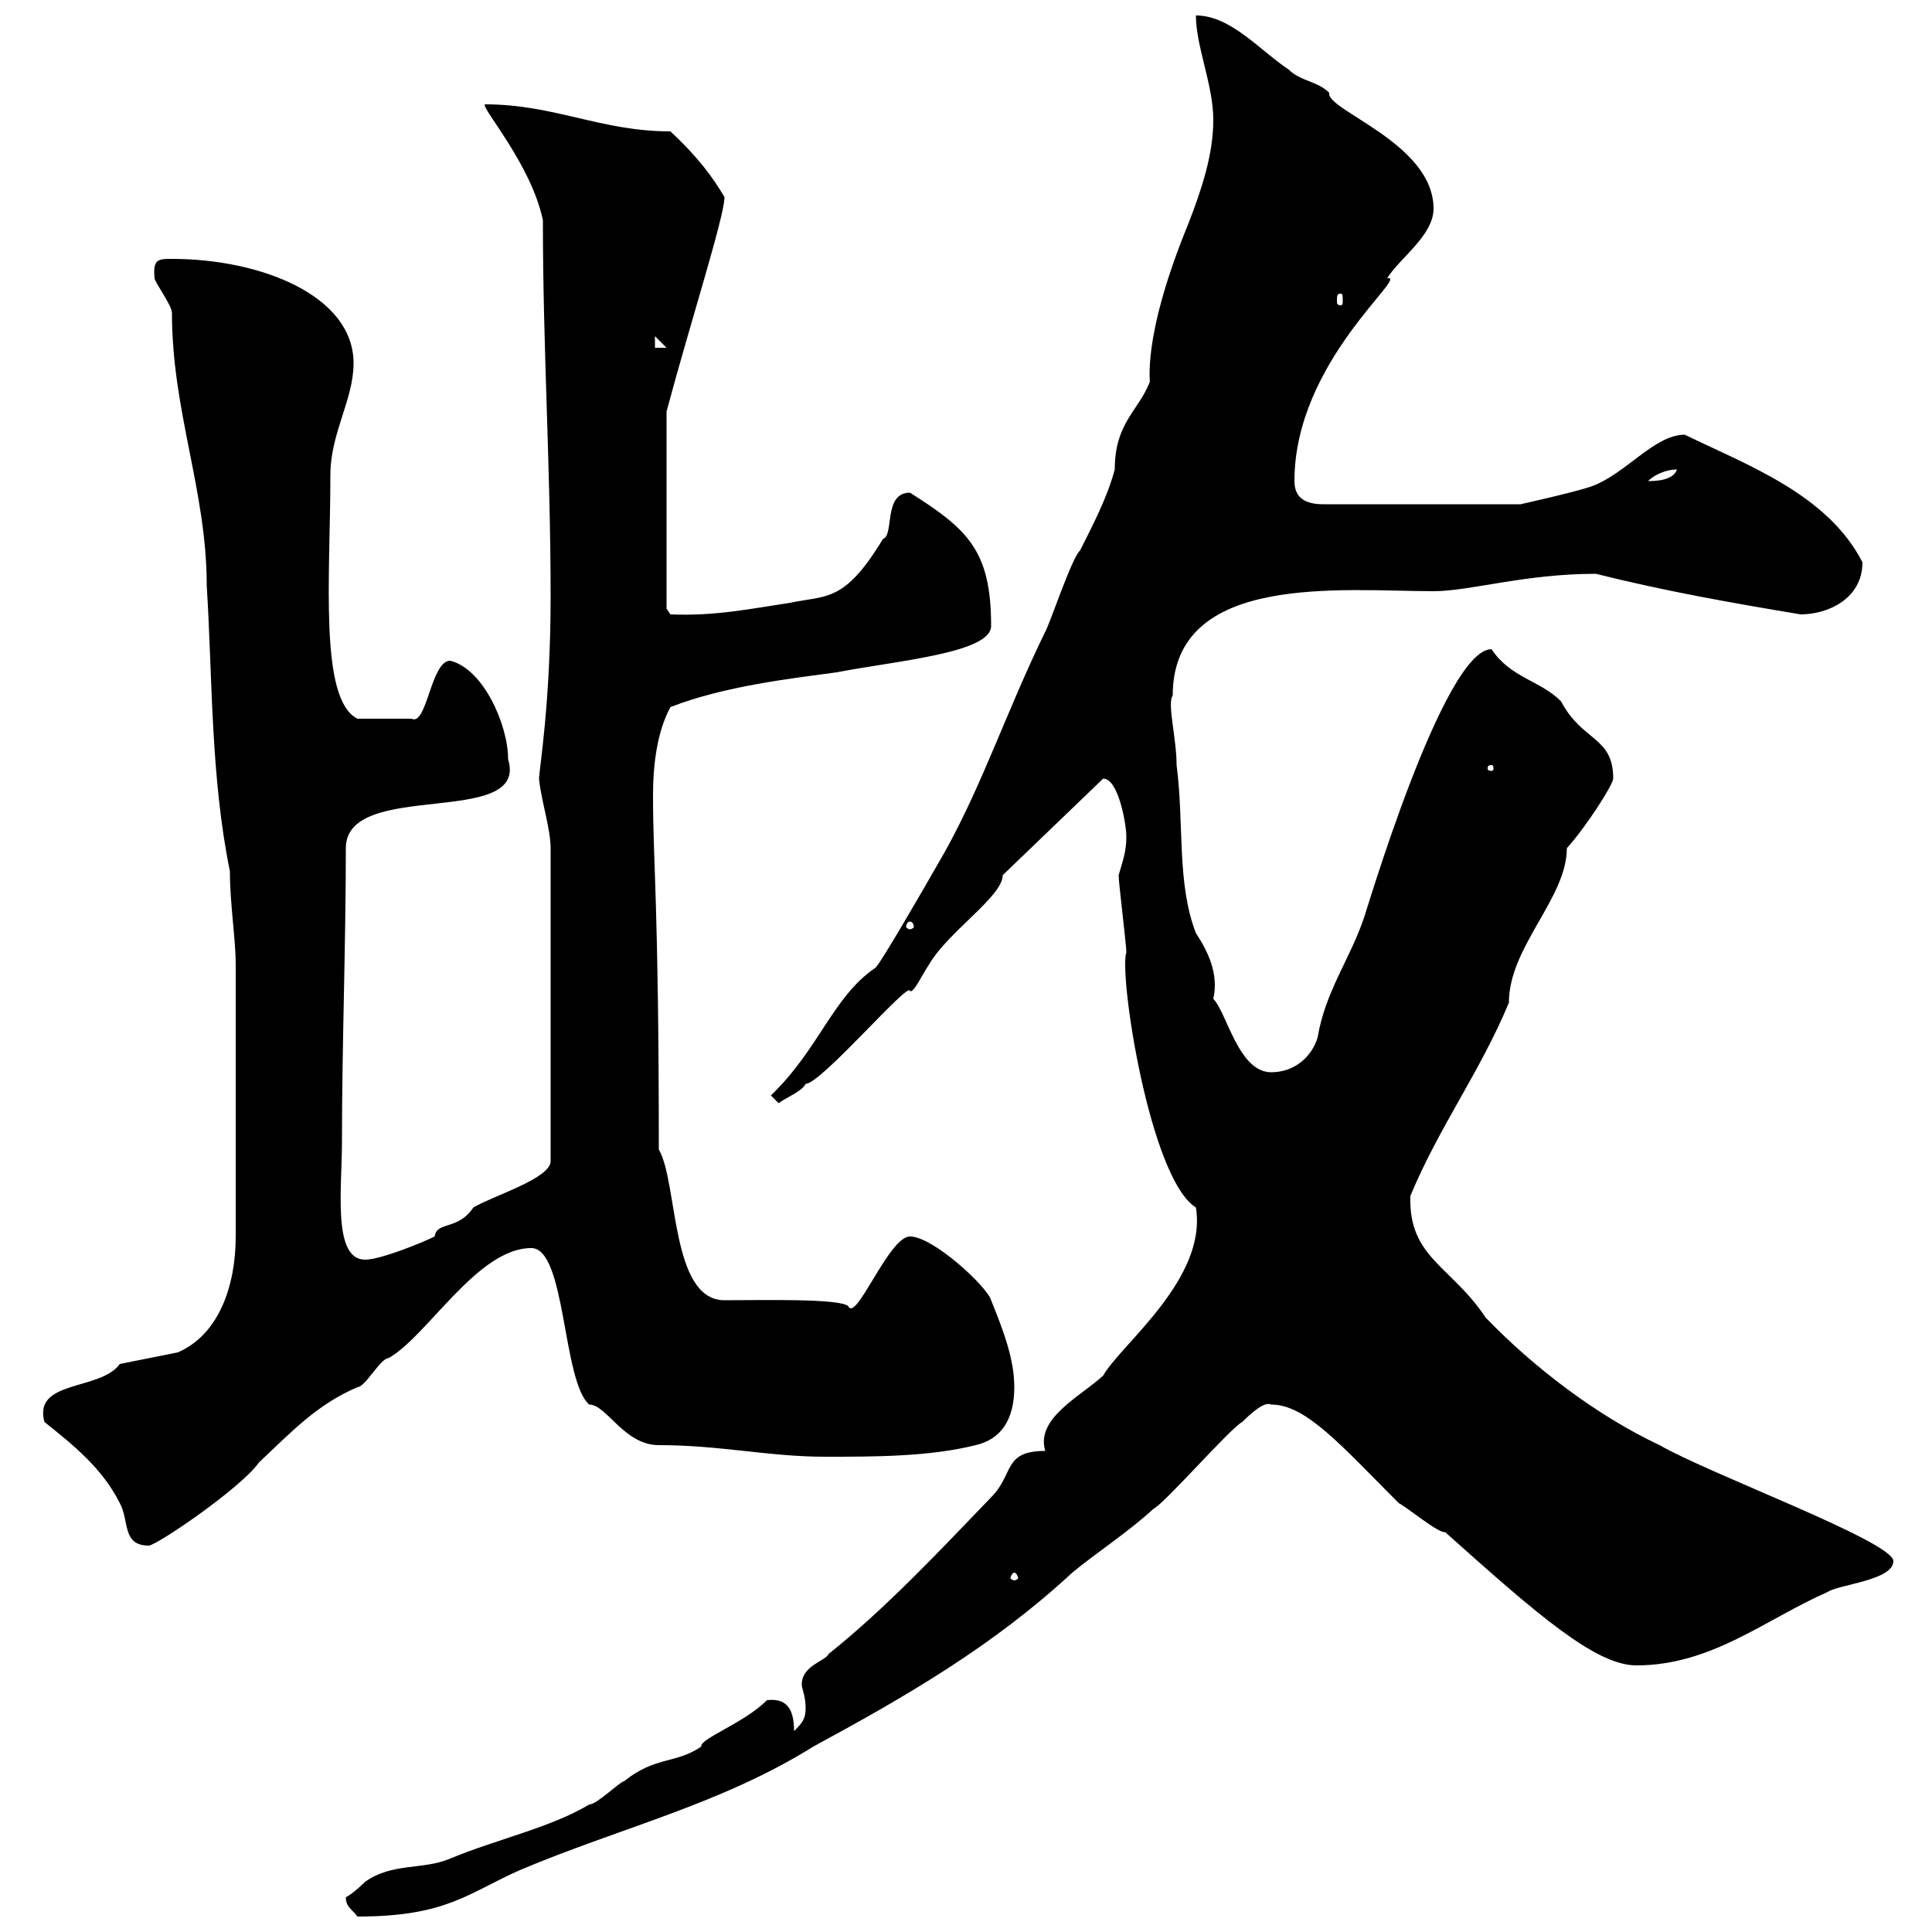 <svg xmlns="http://www.w3.org/2000/svg" xmlns:xlink="http://www.w3.org/1999/xlink" width="300" height="300"><path d="M53.70 294.60C53.70 296.10 54.60 296.40 55.50 297.60C69.30 297.60 72.60 294 80.70 290.40C96.30 283.80 111.90 280.20 126.30 271.20C140.70 263.40 154.20 255.60 166.50 244.20C170.10 241.20 175.20 237.90 179.10 234.30C180.90 233.40 191.10 221.70 192.90 220.80C195.60 218.10 196.80 217.80 197.40 218.10C202.80 218.10 208.20 224.40 217.20 233.40C218.40 234 223.50 238.20 224.40 237.90C238.80 250.80 247.80 258.60 254.10 258.60C265.80 258.60 274.20 251.40 283.80 247.20C285.60 246 294 245.40 294 242.40C294 239.40 265.50 228.90 257.70 224.40C248.10 219.90 238.20 212.40 230.70 204.60C225.30 196.50 218.70 195.30 219 185.70C223.50 174.90 229.80 166.50 234.30 155.70C234.30 147 243.30 139.50 243.30 131.70C246.30 128.40 250.50 121.80 250.50 120.90C250.50 114.30 245.70 115.20 242.40 108.90C239.10 105.60 234.60 105.30 231.60 100.80C224.10 100.80 211.80 142.80 211.80 142.50C209.70 148.80 205.80 153.90 204.60 161.10C203.70 164.10 201 166.50 197.40 166.50C192.30 166.50 190.50 157.20 188.40 155.10C189.30 151.20 187.50 147.60 185.70 144.90C182.70 137.10 183.90 128.10 182.70 118.80C182.70 114.60 181.20 109.20 182.10 108C182.10 88.80 208.50 91.80 222.60 91.80C228.30 91.80 236.70 89.10 247.80 89.10C258.60 91.80 268.80 93.60 279.60 95.40C283.80 95.40 289.20 93 289.20 87.30C283.80 76.80 271.50 72.30 261.60 67.50C256.80 67.50 252.30 73.80 246.90 75.60C244.20 76.50 236.10 78.30 236.10 78.30L205.50 78.30C202.80 78.30 201 77.40 201 74.70C201 56.10 219 42.60 215.40 43.20C217.20 40.20 222.60 36.60 222.60 32.40C222.60 22.20 205.80 17.10 206.40 14.40C204.60 12.60 201.90 12.60 200.10 10.80C195.60 7.80 191.10 2.40 185.70 2.40C185.70 7.20 188.40 13.20 188.40 18.60C188.40 24 186.60 29.40 184.50 34.80C177 53.10 178.80 59.70 178.50 59.40C176.70 63.90 173.10 65.70 173.10 72.90C171.90 77.40 169.50 81.90 167.70 85.50C166.50 86.40 162.90 97.20 162.30 98.10C156.30 110.40 152.70 121.50 146.70 132.30C143.10 138.60 136.50 150 135.90 150.30C129.30 154.80 127.20 162.90 119.70 170.10C119.70 170.10 120.90 171.30 120.90 171.30C122.10 170.40 124.50 169.50 125.10 168.30C127.50 168.30 141.30 152.10 141.30 153.90C141.90 154.20 143.10 151.50 144.30 149.70C147.30 144.60 155.70 139.20 155.70 135.90L171.30 120.90C173.70 120.90 174.90 128.10 174.90 129.90C174.90 132.30 174.30 133.80 173.70 135.90C173.70 137.10 174.90 146.70 174.90 147.90C173.70 151.20 178.50 183 185.70 187.50C187.50 198.60 174 208.80 171.30 213.60C167.70 216.90 160.80 220.20 162.30 225.30C155.70 225.30 157.50 228.90 153.90 232.50C146.10 240.60 137.70 249.60 128.70 256.80C128.10 258 124.50 258.60 124.50 261.60C124.50 262.20 125.10 263.40 125.10 265.20C125.10 267 124.50 267.60 123.30 268.80C123.30 264.90 121.80 263.70 119.10 264C115.50 267.60 108.60 270 108.90 271.20C105 273.90 101.70 272.70 96.90 276.60C96.30 276.60 92.70 280.20 91.50 280.20C85.50 283.80 77.10 285.60 69.90 288.60C65.70 290.40 60.90 289.20 56.70 292.20C56.70 292.20 54.90 294 53.70 294.60ZM157.50 244.20C157.80 244.20 158.10 244.80 158.10 245.10C158.10 245.10 157.80 245.40 157.50 245.40C157.20 245.40 156.90 245.10 156.90 245.10C156.90 244.80 157.20 244.20 157.50 244.20ZM6.90 220.80C11.40 224.40 15.90 228 18.60 233.40C20.10 236.10 18.90 240 23.10 240C24.30 240 37.50 231 40.20 227.10C45.30 222.30 49.20 218.10 55.50 215.40C56.70 215.40 59.10 210.90 60.30 210.90C66.30 207.60 74.10 193.80 82.50 193.80C87.90 193.80 87.30 214.50 91.50 218.10C94.20 218.10 96.90 224.40 102.30 224.40C111.90 224.40 119.40 226.20 128.10 226.20C135.90 226.20 144.30 226.20 151.50 224.40C155.40 223.50 157.50 220.50 157.50 215.40C157.50 210.90 155.70 206.40 153.90 201.90C153.30 199.80 144.90 192 141.30 192C138 192 132.90 205.50 131.70 202.80C130.20 201.60 118.50 201.90 112.50 201.90C104.10 201.90 105.30 183.60 102.30 178.50C102.30 140.40 101.40 134.10 101.40 123.60C101.40 118.80 102 113.70 104.10 109.80C112.50 106.50 123.30 105.30 129.90 104.40C139.20 102.60 153.90 101.40 153.90 97.20C153.90 85.50 150.30 82.20 141.30 76.50C137.10 76.50 138.90 83.10 137.10 83.70C131.10 93.60 128.40 92.40 122.70 93.60C116.70 94.50 111 95.70 104.10 95.40L103.50 94.50L103.50 63.90C107.10 50.40 112.50 33.60 112.50 30.60C110.70 27.60 108.60 24.60 104.10 20.40C93.30 20.40 86.10 16.20 75.30 16.20C74.70 16.80 82.50 25.50 84.30 34.20C84.30 54.30 85.50 72.60 85.50 92.70C85.50 109.20 83.70 119.70 83.70 120.90C84 124.20 85.50 128.70 85.50 131.70L85.50 180.30C85.50 183 76.50 185.70 73.50 187.50C71.10 191.10 67.80 189.60 67.50 192C65.70 192.90 59.10 195.60 56.70 195.60C51.60 195.60 53.10 184.50 53.10 177.30C53.10 162.30 53.70 146.70 53.70 131.70C53.70 120.90 82.20 128.70 78.90 117.90C78.90 112.50 75 103.80 69.90 102.60C66.90 102.60 66.30 112.80 63.90 111.60L55.50 111.60C49.50 108.60 51.30 89.40 51.30 73.80C51.30 67.20 54.90 62.10 54.90 56.40C54.90 45.90 40.50 40.20 26.70 40.20C24.60 40.20 23.70 40.20 24 43.20C24 43.80 26.70 47.40 26.70 48.60C26.70 63.90 32.10 76.20 32.10 90.90C33 105.30 32.70 120.60 35.70 135.30C35.70 140.40 36.60 145.80 36.60 149.70L36.60 192C36.60 199.80 33.90 207.30 27.60 210L18.60 211.80C15.60 216 5.10 214.20 6.90 220.80ZM141.30 143.10C141.60 143.10 141.90 143.40 141.90 144C141.90 144 141.60 144.30 141.30 144.30C141 144.30 140.70 144 140.70 144C140.70 143.40 141 143.10 141.30 143.10ZM231.60 118.80C231.90 118.80 231.90 119.10 231.90 119.40C231.90 119.40 231.90 119.70 231.60 119.70C231 119.70 231 119.40 231 119.40C231 119.10 231 118.80 231.60 118.80ZM260.40 72.90C259.80 74.70 256.80 74.70 255.90 74.70C256.80 73.80 258.60 72.90 260.40 72.90ZM101.70 52.20L103.50 54L101.70 54ZM208.20 45.60C208.50 45.60 208.50 45.90 208.50 46.80C208.50 47.10 208.50 47.40 208.20 47.40C207.60 47.40 207.60 47.10 207.60 46.80C207.60 45.90 207.60 45.60 208.20 45.60Z"/></svg>